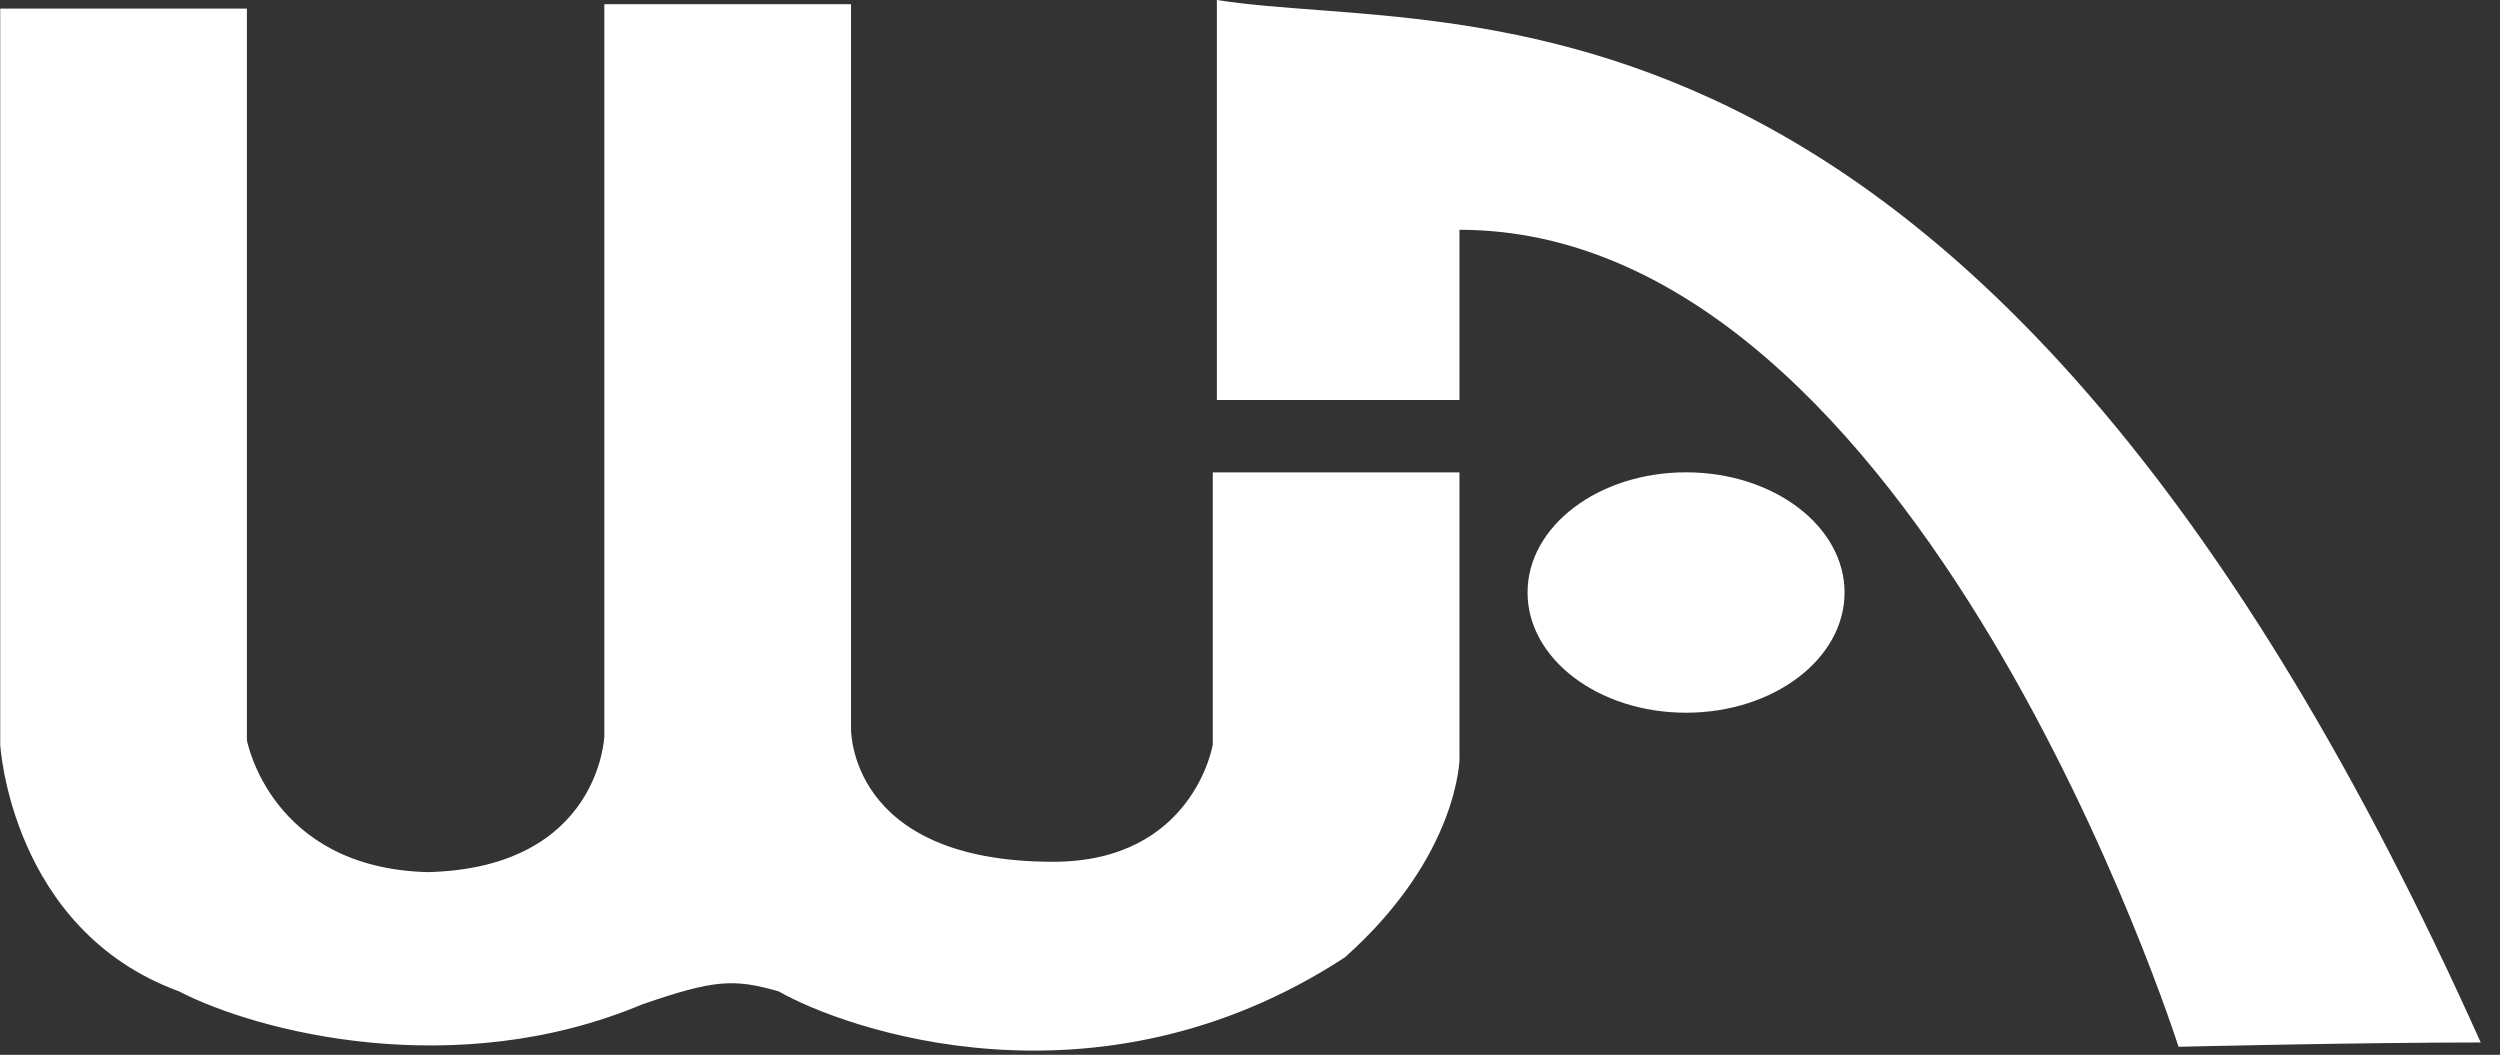 <svg xmlns="http://www.w3.org/2000/svg" width="202.692" height="85.521" viewBox="201.142 116.1 202.692 85.521" enable-background="new 201.142 116.1 202.692 85.521"><rect x="201.142" y="116.1" width="202.692" height="85.521" fill="#333333" stroke="none"/><g fill="#fff"><path d="M319.47 134.73v13.8H299.8s0-24.15 0-32.43c19.67 3.1 62.1-5.52 102.47 84.52-10 0-24.5.35-24.5.35s-21.04-66.24-58.3-66.24zM319.47 177.5v-23.1h-20v22.07s-1.56 9.5-12.95 9.5c-16.73 0-16.38-10.88-16.38-10.88v-58.65h-20v59.33s-.35 10.7-14.33 11.04c-12.75-.34-14.65-10.7-14.65-10.7V116.8h-20v59.67s.85 15 14.48 20c6.38 3.3 22.43 7.43 37.6 1.05 5.77-1.98 7.36-2.1 11.04-1.04 5.15 2.96 25.68 10.44 45.9-2.76 9.3-8.28 9.3-16.2 9.3-16.2z"/><ellipse cx="337.842" cy="164.14" rx="12.851" ry="9.745"/></g></svg>